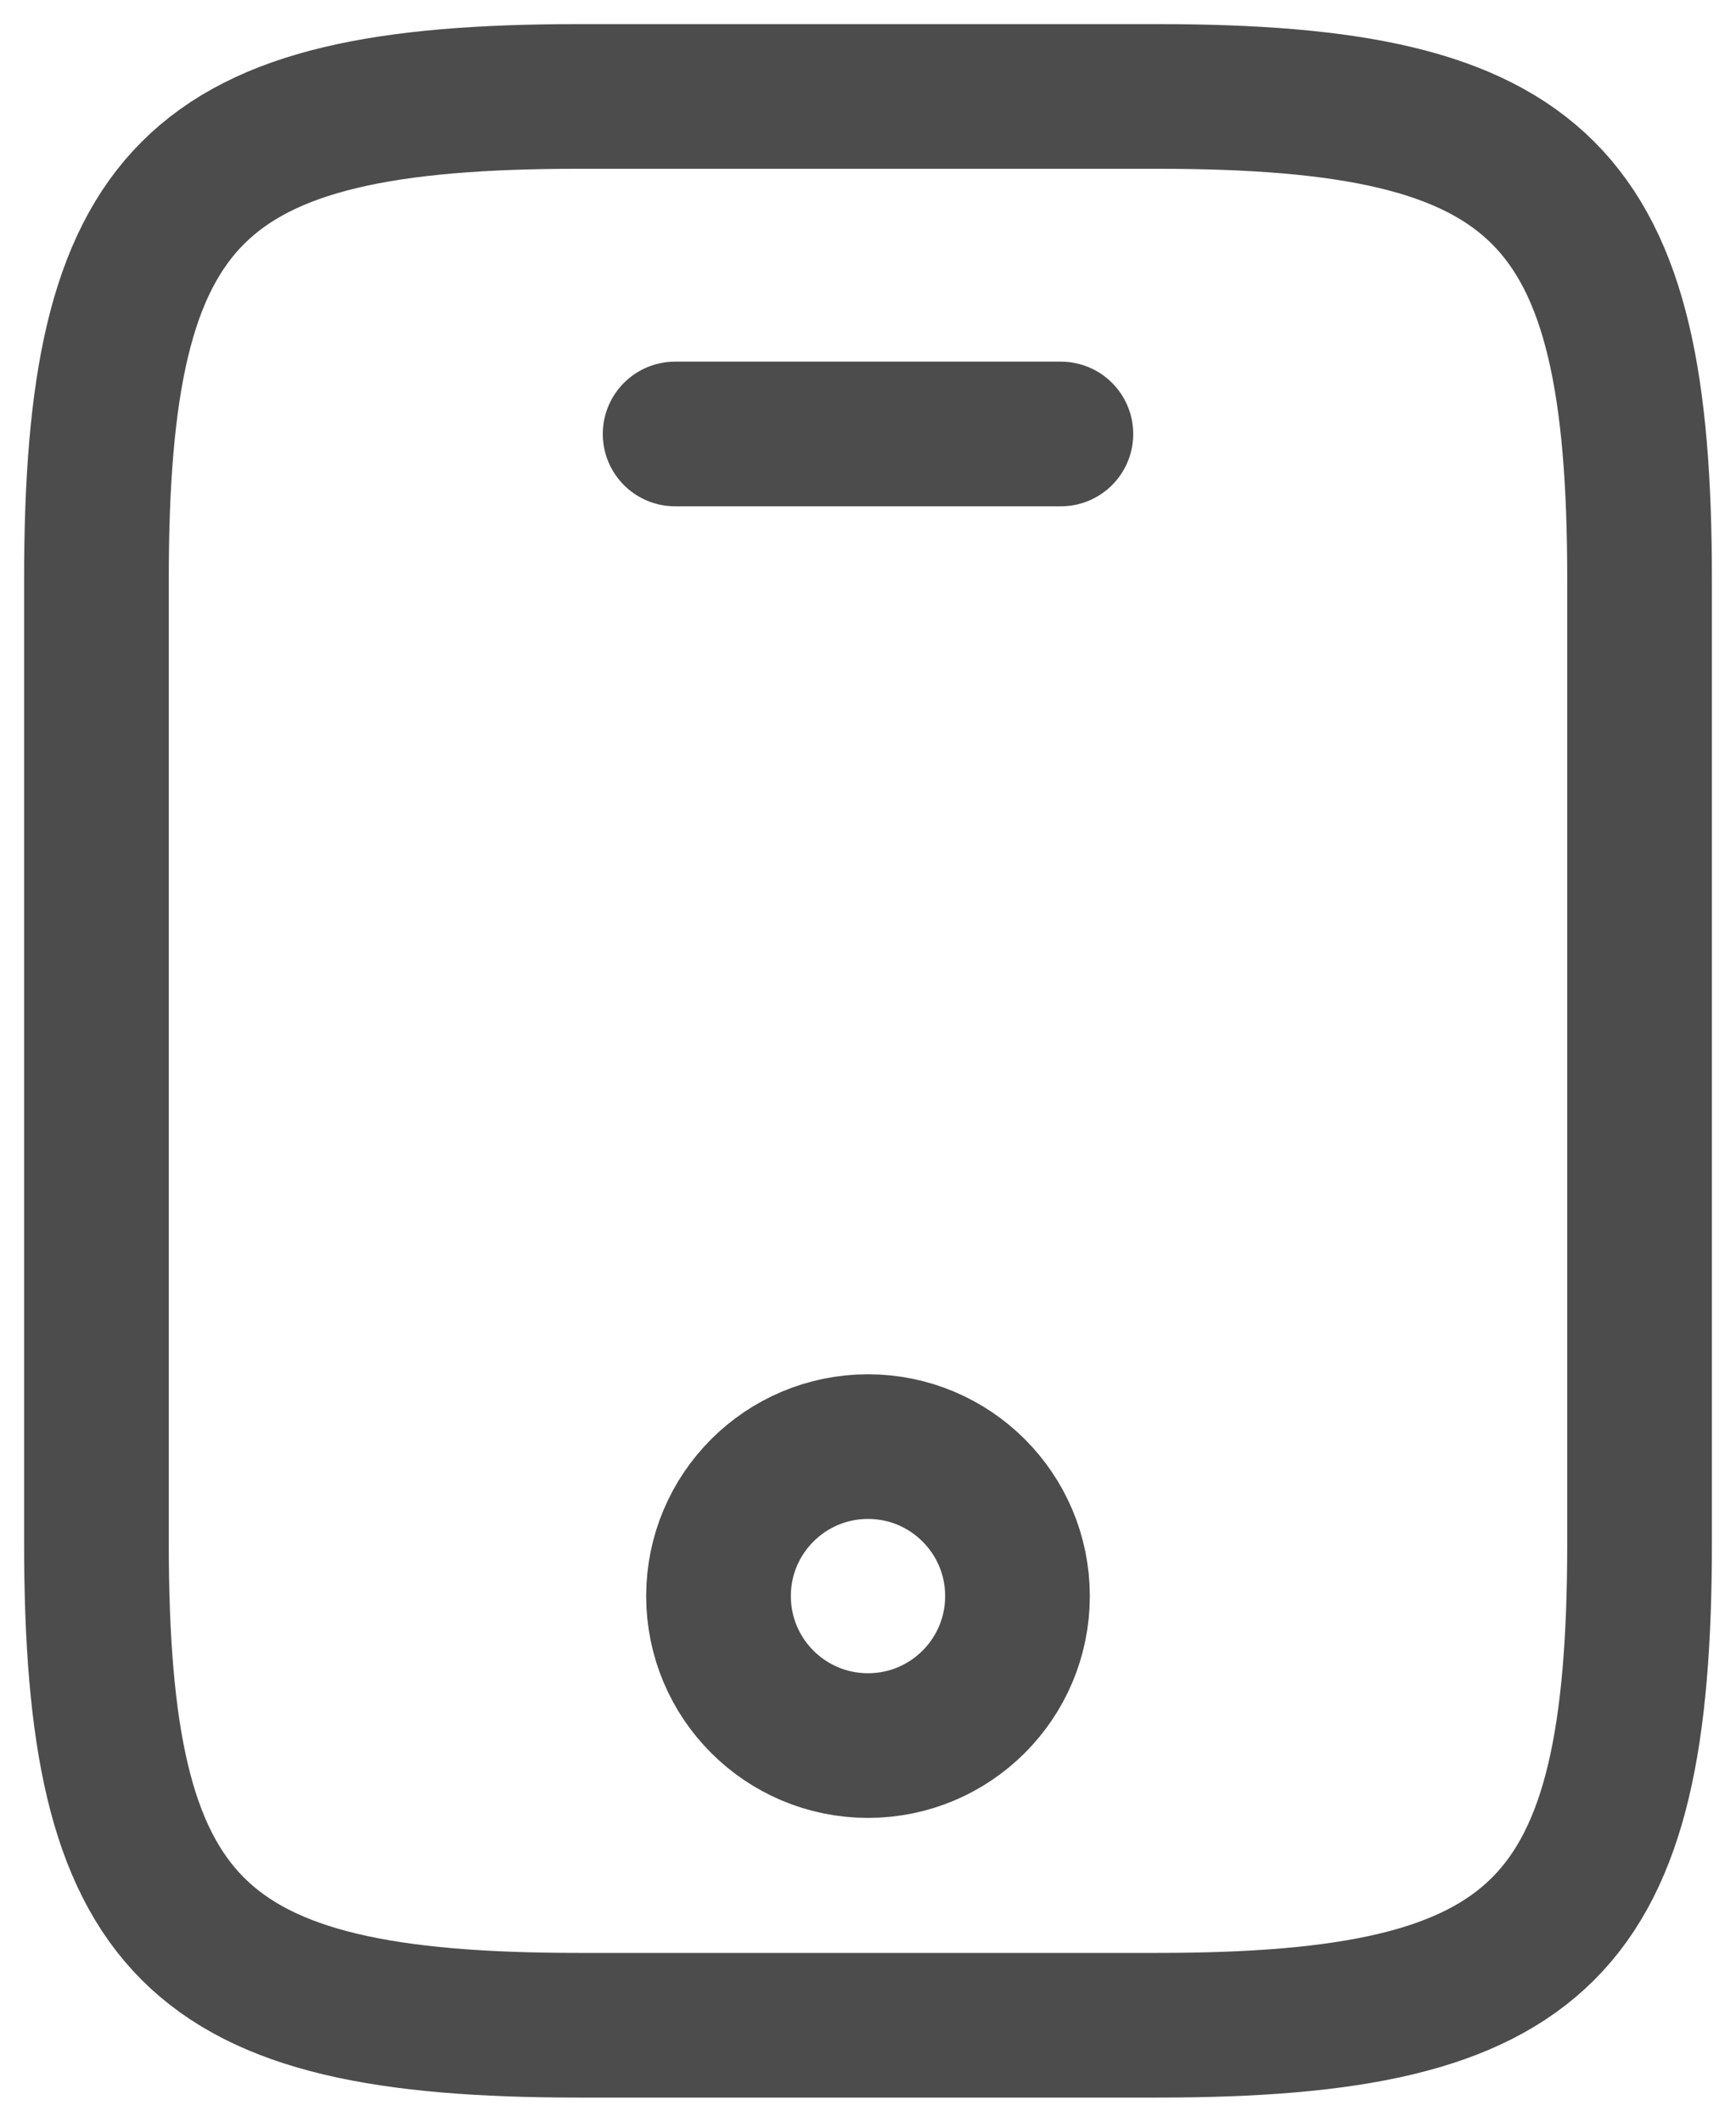 <svg width="18" height="22" viewBox="0 0 18 22" fill="none" xmlns="http://www.w3.org/2000/svg">
<g opacity="0.7">
<path d="M17 6V16C17 20 16 21 12 21H6C2 21 1 20 1 16V6C1 2 2 1 6 1H12C16 1 17 2 17 6Z" stroke="black" stroke-width="1.5" stroke-linecap="round" stroke-linejoin="round"/>
<path d="M11 4.5H7" stroke="black" stroke-width="1.5" stroke-linecap="round" stroke-linejoin="round"/>
<path d="M9 18.1C9.856 18.1 10.55 17.406 10.55 16.55C10.55 15.694 9.856 15 9 15C8.144 15 7.45 15.694 7.45 16.55C7.45 17.406 8.144 18.1 9 18.1Z" stroke="black" stroke-width="1.5" stroke-linecap="round" stroke-linejoin="round"/>
</g>
</svg>
